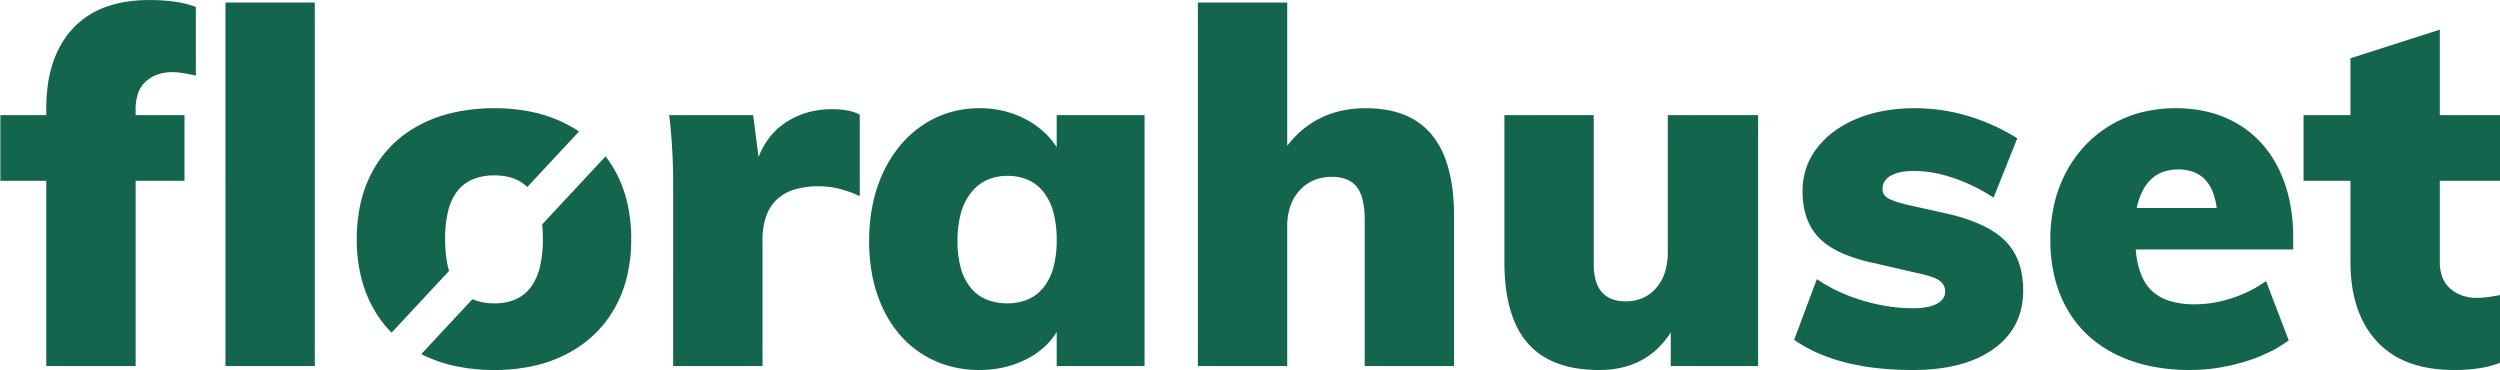 <svg xmlns="http://www.w3.org/2000/svg" xmlns:xlink="http://www.w3.org/1999/xlink" width="2281" height="338" viewBox="0 0 2281 338"><defs><clipPath id="b"><rect width="2281" height="338"/></clipPath></defs><g id="a" clip-path="url(#b)"><path d="M321.785,1263.552a138.647,138.647,0,0,1-21.8-1.634,100.566,100.566,0,0,1-19.014-4.9,79.738,79.738,0,0,1-16.228-8.168,73.135,73.135,0,0,1-13.441-11.436,81.221,81.221,0,0,1-10.541-14.337,90.872,90.872,0,0,1-7.53-16.872,113.918,113.918,0,0,1-4.518-19.407,153.056,153.056,0,0,1-1.506-21.942v-73.91H184.423v-59.94h42.785V979.179l81.517-26.139v77.966H363.67v59.94H308.725v73.91a38.876,38.876,0,0,0,2.421,14.253,26.036,26.036,0,0,0,7.262,10.309,33.255,33.255,0,0,0,10.866,6.253,40.409,40.409,0,0,0,13.229,2.084c5.377,0,12.65-.91,21.617-2.7v61.742a87.038,87.038,0,0,1-18.915,5.07A149.838,149.838,0,0,1,321.785,1263.552Zm-240.947,0a177.122,177.122,0,0,1-36.592-3.6,130.9,130.9,0,0,1-31.413-10.816,113.724,113.724,0,0,1-13.567-7.986,103.05,103.05,0,0,1-11.878-9.534,99.5,99.5,0,0,1-10.19-11.084,102.971,102.971,0,0,1-8.5-12.633,107.856,107.856,0,0,1-6.7-14.013,116.986,116.986,0,0,1-4.785-15.224,145.394,145.394,0,0,1-3.828-34.082,143.177,143.177,0,0,1,3.659-32.842,119.794,119.794,0,0,1,10.978-29.125,111.972,111.972,0,0,1,17.451-24.28,107.364,107.364,0,0,1,50.836-29.8,125.8,125.8,0,0,1,31.47-3.831,123.663,123.663,0,0,1,30.4,3.606,99.765,99.765,0,0,1,26.347,10.816,92.971,92.971,0,0,1,21.5,17.52,101.206,101.206,0,0,1,15.875,23.717,124.5,124.5,0,0,1,9.8,29.012,163.732,163.732,0,0,1,3.265,33.406v10.816H31.3a80.348,80.348,0,0,0,4.954,22.872,46.518,46.518,0,0,0,4.5,8.647,36.222,36.222,0,0,0,5.855,6.788,42.421,42.421,0,0,0,16.1,8.788,76.3,76.3,0,0,0,22.181,2.929,105.679,105.679,0,0,0,17.114-1.408,114.266,114.266,0,0,0,17.114-4.225,121.488,121.488,0,0,0,16.326-6.7,112.457,112.457,0,0,0,14.75-8.845l20.717,54.081A117.077,117.077,0,0,1,152,1247.778a153.333,153.333,0,0,1-22.519,8.563,177.368,177.368,0,0,1-24.32,5.408A166.439,166.439,0,0,1,80.838,1263.552ZM70.03,1080.58a40.554,40.554,0,0,0-13.68,2.2,31.423,31.423,0,0,0-10.865,6.591,38.546,38.546,0,0,0-8.051,10.985,65.072,65.072,0,0,0-5.236,15.379h72.96a59.676,59.676,0,0,0-3.884-15.379,33.891,33.891,0,0,0-7.15-10.985,28.29,28.29,0,0,0-10.415-6.591A39.939,39.939,0,0,0,70.03,1080.58Zm-242.3,182.972a292.541,292.541,0,0,1-32.426-1.718,214.585,214.585,0,0,1-28.824-5.155,161.742,161.742,0,0,1-25.221-8.591,129.6,129.6,0,0,1-21.618-12.027l20.717-55.433a140.788,140.788,0,0,0,19.7,11.211,161.175,161.175,0,0,0,22.181,8.394,171.955,171.955,0,0,0,23.194,5.239,151.8,151.8,0,0,0,22.744,1.746,67.988,67.988,0,0,0,12.385-1.014,32.63,32.63,0,0,0,9.232-3.042,15.594,15.594,0,0,0,5.742-4.844,11.2,11.2,0,0,0,1.914-6.422,11.573,11.573,0,0,0-1.407-5.689,13.219,13.219,0,0,0-4.222-4.451c-3.735-2.542-10.933-4.893-21.392-6.986l-36.93-8.563a146.255,146.255,0,0,1-30.231-9.295,81.766,81.766,0,0,1-11.442-6.211,57.2,57.2,0,0,1-8.993-7.253,48.881,48.881,0,0,1-6.8-8.52,52.014,52.014,0,0,1-4.855-10.013,63.016,63.016,0,0,1-2.913-11.506,83.458,83.458,0,0,1-.971-13,65.824,65.824,0,0,1,3.265-20.843,63.249,63.249,0,0,1,9.795-18.365,77.54,77.54,0,0,1,15.594-15.266,98.722,98.722,0,0,1,20.66-11.549,120.818,120.818,0,0,1,24.94-7.267,159.869,159.869,0,0,1,28.43-2.422,167.89,167.89,0,0,1,24.545,1.8,169.692,169.692,0,0,1,24.095,5.408,185.464,185.464,0,0,1,23.081,8.675,180.576,180.576,0,0,1,21.505,11.605l-21.618,54.08a171.929,171.929,0,0,0-18.24-10.365,153.5,153.5,0,0,0-18.691-7.661,130.167,130.167,0,0,0-18.353-4.732,99.1,99.1,0,0,0-17.227-1.577,61.409,61.409,0,0,0-12.047,1.07,31.488,31.488,0,0,0-9.12,3.211,15.407,15.407,0,0,0-5.742,5.239,13.393,13.393,0,0,0-1.914,7.155,8.855,8.855,0,0,0,1.126,4.45,10.2,10.2,0,0,0,3.377,3.436c2.988,1.944,8.746,3.991,17.114,6.084l38.281,8.563a156.852,156.852,0,0,1,31.357,10.534,87.839,87.839,0,0,1,11.836,6.745,61.23,61.23,0,0,1,9.275,7.732,52.305,52.305,0,0,1,6.995,8.971,55.358,55.358,0,0,1,5,10.464,66.462,66.462,0,0,1,3,11.957,86.942,86.942,0,0,1,1,13.45,74.066,74.066,0,0,1-1.675,16,60.84,60.84,0,0,1-5.024,14.2,59.6,59.6,0,0,1-8.374,12.393,70.187,70.187,0,0,1-11.724,10.591,85.625,85.625,0,0,1-14.68,8.478,107.117,107.117,0,0,1-17.24,6.056,143.221,143.221,0,0,1-19.8,3.633A197.107,197.107,0,0,1-172.27,1263.552Zm-285.985,0a130.478,130.478,0,0,1-20.449-1.521,91.963,91.963,0,0,1-17.663-4.563,70.757,70.757,0,0,1-14.877-7.605,63.467,63.467,0,0,1-12.09-10.647,69.585,69.585,0,0,1-9.359-13.773,91.491,91.491,0,0,1-6.685-16.984,131.219,131.219,0,0,1-4.011-20.2,193.582,193.582,0,0,1-1.337-23.406V1031.006h81.517v136.1a53.8,53.8,0,0,0,1.83,14.788,27.675,27.675,0,0,0,5.489,10.563,22.735,22.735,0,0,0,9.148,6.338,35.723,35.723,0,0,0,12.807,2.112,38.268,38.268,0,0,0,15.482-3.042,34.632,34.632,0,0,0,12.216-9.126,40.687,40.687,0,0,0,7.937-14.2,58.983,58.983,0,0,0,2.646-18.252V1031.006h82.418v228.94H-392.95V1229.3a79.807,79.807,0,0,1-12.357,14.985,68.259,68.259,0,0,1-15,10.7,72.219,72.219,0,0,1-17.649,6.422A92.5,92.5,0,0,1-458.254,1263.552Zm-565.213,0a104.145,104.145,0,0,1-27.7-3.605,92.323,92.323,0,0,1-24.545-10.815,91.475,91.475,0,0,1-20.436-17.52,105.7,105.7,0,0,1-15.368-23.716,126.315,126.315,0,0,1-9.627-28.9,163.63,163.63,0,0,1-3.208-33.068,166.217,166.217,0,0,1,3.265-33.575,130.476,130.476,0,0,1,9.8-29.518,113.656,113.656,0,0,1,15.538-24.449,97.551,97.551,0,0,1,20.492-18.365,90.06,90.06,0,0,1,24.432-11.493,96.4,96.4,0,0,1,27.36-3.831,94.348,94.348,0,0,1,21.561,2.422,85.012,85.012,0,0,1,19.648,7.267,80.708,80.708,0,0,1,16.607,11.323A70.149,70.149,0,0,1-953.21,1060.3v-29.294h80.166v228.94H-953.21v-31.1a63.409,63.409,0,0,1-12.16,14.477,74.487,74.487,0,0,1-16.663,10.985,89.678,89.678,0,0,1-19.816,6.929A99.531,99.531,0,0,1-1023.467,1263.552Zm25.221-177.113a44.439,44.439,0,0,0-18.916,3.887,37.709,37.709,0,0,0-7.769,4.859,42.113,42.113,0,0,0-6.643,6.8,53.266,53.266,0,0,0-9.12,18.759,95.087,95.087,0,0,0-3.04,25.181,91.415,91.415,0,0,0,2.927,24.28,49.627,49.627,0,0,0,8.782,17.858,37.968,37.968,0,0,0,6.5,6.408,36.915,36.915,0,0,0,7.8,4.577,48.81,48.81,0,0,0,19.479,3.661,46.762,46.762,0,0,0,19.141-3.718,36.659,36.659,0,0,0,7.712-4.647,38.8,38.8,0,0,0,6.474-6.507,50.7,50.7,0,0,0,8.782-18.139,94.322,94.322,0,0,0,2.927-24.674,97.272,97.272,0,0,0-2.927-25.069,51.791,51.791,0,0,0-8.782-18.421,39.087,39.087,0,0,0-6.474-6.6,36.554,36.554,0,0,0-7.712-4.718A46.16,46.16,0,0,0-998.246,1086.439Zm-467.934,177.113a169.965,169.965,0,0,1-35.8-3.6,127.652,127.652,0,0,1-30.85-10.816l-.143-.073,46.667-50.078a50.413,50.413,0,0,0,20.13,3.731,47.585,47.585,0,0,0,19.31-3.662,34.734,34.734,0,0,0,7.586-4.577,35.437,35.437,0,0,0,6.207-6.408,50.779,50.779,0,0,0,8.276-18.309,106.462,106.462,0,0,0,2.758-25.632,132.869,132.869,0,0,0-.64-13.421l57.848-62.076a107,107,0,0,1,8.1,12.178,107.878,107.878,0,0,1,6.7,14.013,117.012,117.012,0,0,1,4.785,15.224,145.406,145.406,0,0,1,3.828,34.082,145.414,145.414,0,0,1-3.828,34.082,116.944,116.944,0,0,1-4.785,15.224,107.874,107.874,0,0,1-6.7,14.013,106.808,106.808,0,0,1-8.458,12.647,102.478,102.478,0,0,1-10.063,11.127,104.708,104.708,0,0,1-11.668,9.6,113.788,113.788,0,0,1-13.272,8.084,124.792,124.792,0,0,1-30.569,10.985A163.961,163.961,0,0,1-1466.18,1263.552Zm875.518-3.6h-81.517V1127a80.248,80.248,0,0,0-1.8-18.2,31.614,31.614,0,0,0-5.4-12.225,22.227,22.227,0,0,0-9.232-6.929,35.041,35.041,0,0,0-13.286-2.31,43.123,43.123,0,0,0-16.664,3.1,36.618,36.618,0,0,0-13.061,9.3,41.145,41.145,0,0,0-8.444,14.365,56.237,56.237,0,0,0-2.814,18.308v127.54H-824.4V928.254h81.517v130.694a94.172,94.172,0,0,1,14.44-14.985,82.128,82.128,0,0,1,16.748-10.7,85.047,85.047,0,0,1,19.056-6.422,103.39,103.39,0,0,1,21.364-2.141,111.738,111.738,0,0,1,18.986,1.535,80.385,80.385,0,0,1,16.424,4.606,64.5,64.5,0,0,1,13.863,7.675,61.489,61.489,0,0,1,11.3,10.746,71.4,71.4,0,0,1,8.768,13.844,95.9,95.9,0,0,1,6.263,16.971,138.364,138.364,0,0,1,3.758,20.1,203.606,203.606,0,0,1,1.252,23.224v136.552Zm-630.968,0h-81.517V1096.8a538.312,538.312,0,0,0-3.6-65.8h76.563l4.955,38.307a69.091,69.091,0,0,1,10.583-18.7,62.263,62.263,0,0,1,15.538-13.746,72.92,72.92,0,0,1,19.14-8.45,79.908,79.908,0,0,1,21.393-2.817,78.8,78.8,0,0,1,14.75,1.239,37.446,37.446,0,0,1,10.921,3.718v74.361a102.1,102.1,0,0,0-19.028-6.76,78.466,78.466,0,0,0-18.352-2.254,74.427,74.427,0,0,0-22.462,3.07,40.848,40.848,0,0,0-16.045,9.211,36.109,36.109,0,0,0-5.615,6.908,41.785,41.785,0,0,0-4.011,8.443,65.621,65.621,0,0,0-3.209,21.492v114.921Zm-408.485,0h-81.516V928.254h81.516v331.693Zm-163.484,0h-81.517v-169H-1917v-59.94h41.884v-6.31a153.05,153.05,0,0,1,1.506-21.942,113.9,113.9,0,0,1,4.518-19.407,90.878,90.878,0,0,1,7.53-16.872,81.224,81.224,0,0,1,10.542-14.337,73.546,73.546,0,0,1,13.413-11.436,79.508,79.508,0,0,1,16.143-8.168,99.473,99.473,0,0,1,18.873-4.9,136.263,136.263,0,0,1,21.6-1.634,162.069,162.069,0,0,1,23.644,1.577,87.414,87.414,0,0,1,18.69,4.732v62.643c-8.667-2.094-15.94-3.155-21.617-3.155a39.907,39.907,0,0,0-13.174,2.084,32.1,32.1,0,0,0-10.7,6.253,25.806,25.806,0,0,0-7.094,10.534,43.021,43.021,0,0,0-2.365,14.929v5.408h44.587v59.94H-1793.6v169Zm233.52-30.482h0a102.81,102.81,0,0,1-16.441-21.794,109.726,109.726,0,0,1-6.7-14.112,118.379,118.379,0,0,1-4.785-15.295,146.113,146.113,0,0,1-3.828-34.138,146.112,146.112,0,0,1,3.828-34.138,118.361,118.361,0,0,1,4.785-15.294,109.713,109.713,0,0,1,6.7-14.112,105.282,105.282,0,0,1,8.472-12.731,100.508,100.508,0,0,1,10.106-11.154,102.419,102.419,0,0,1,11.738-9.577,111.412,111.412,0,0,1,13.371-8,127.65,127.65,0,0,1,30.85-10.816,169.952,169.952,0,0,1,35.8-3.606,163.964,163.964,0,0,1,35.41,3.662,124.817,124.817,0,0,1,30.569,10.985,115.083,115.083,0,0,1,11.137,6.608l-47.2,50.652a34.94,34.94,0,0,0-12.895-7.961,50.958,50.958,0,0,0-17.019-2.654,50.8,50.8,0,0,0-19.7,3.549,35.853,35.853,0,0,0-7.741,4.437,35.24,35.24,0,0,0-6.334,6.21,48.06,48.06,0,0,0-8.444,18.083,105.512,105.512,0,0,0-2.814,25.857c0,11.334,1.212,21.105,3.6,29.042Z" transform="translate(1917.344 -925.968)" fill="#13654d" stroke="rgba(0,0,0,0)" stroke-miterlimit="10" stroke-width="1"/></g></svg>